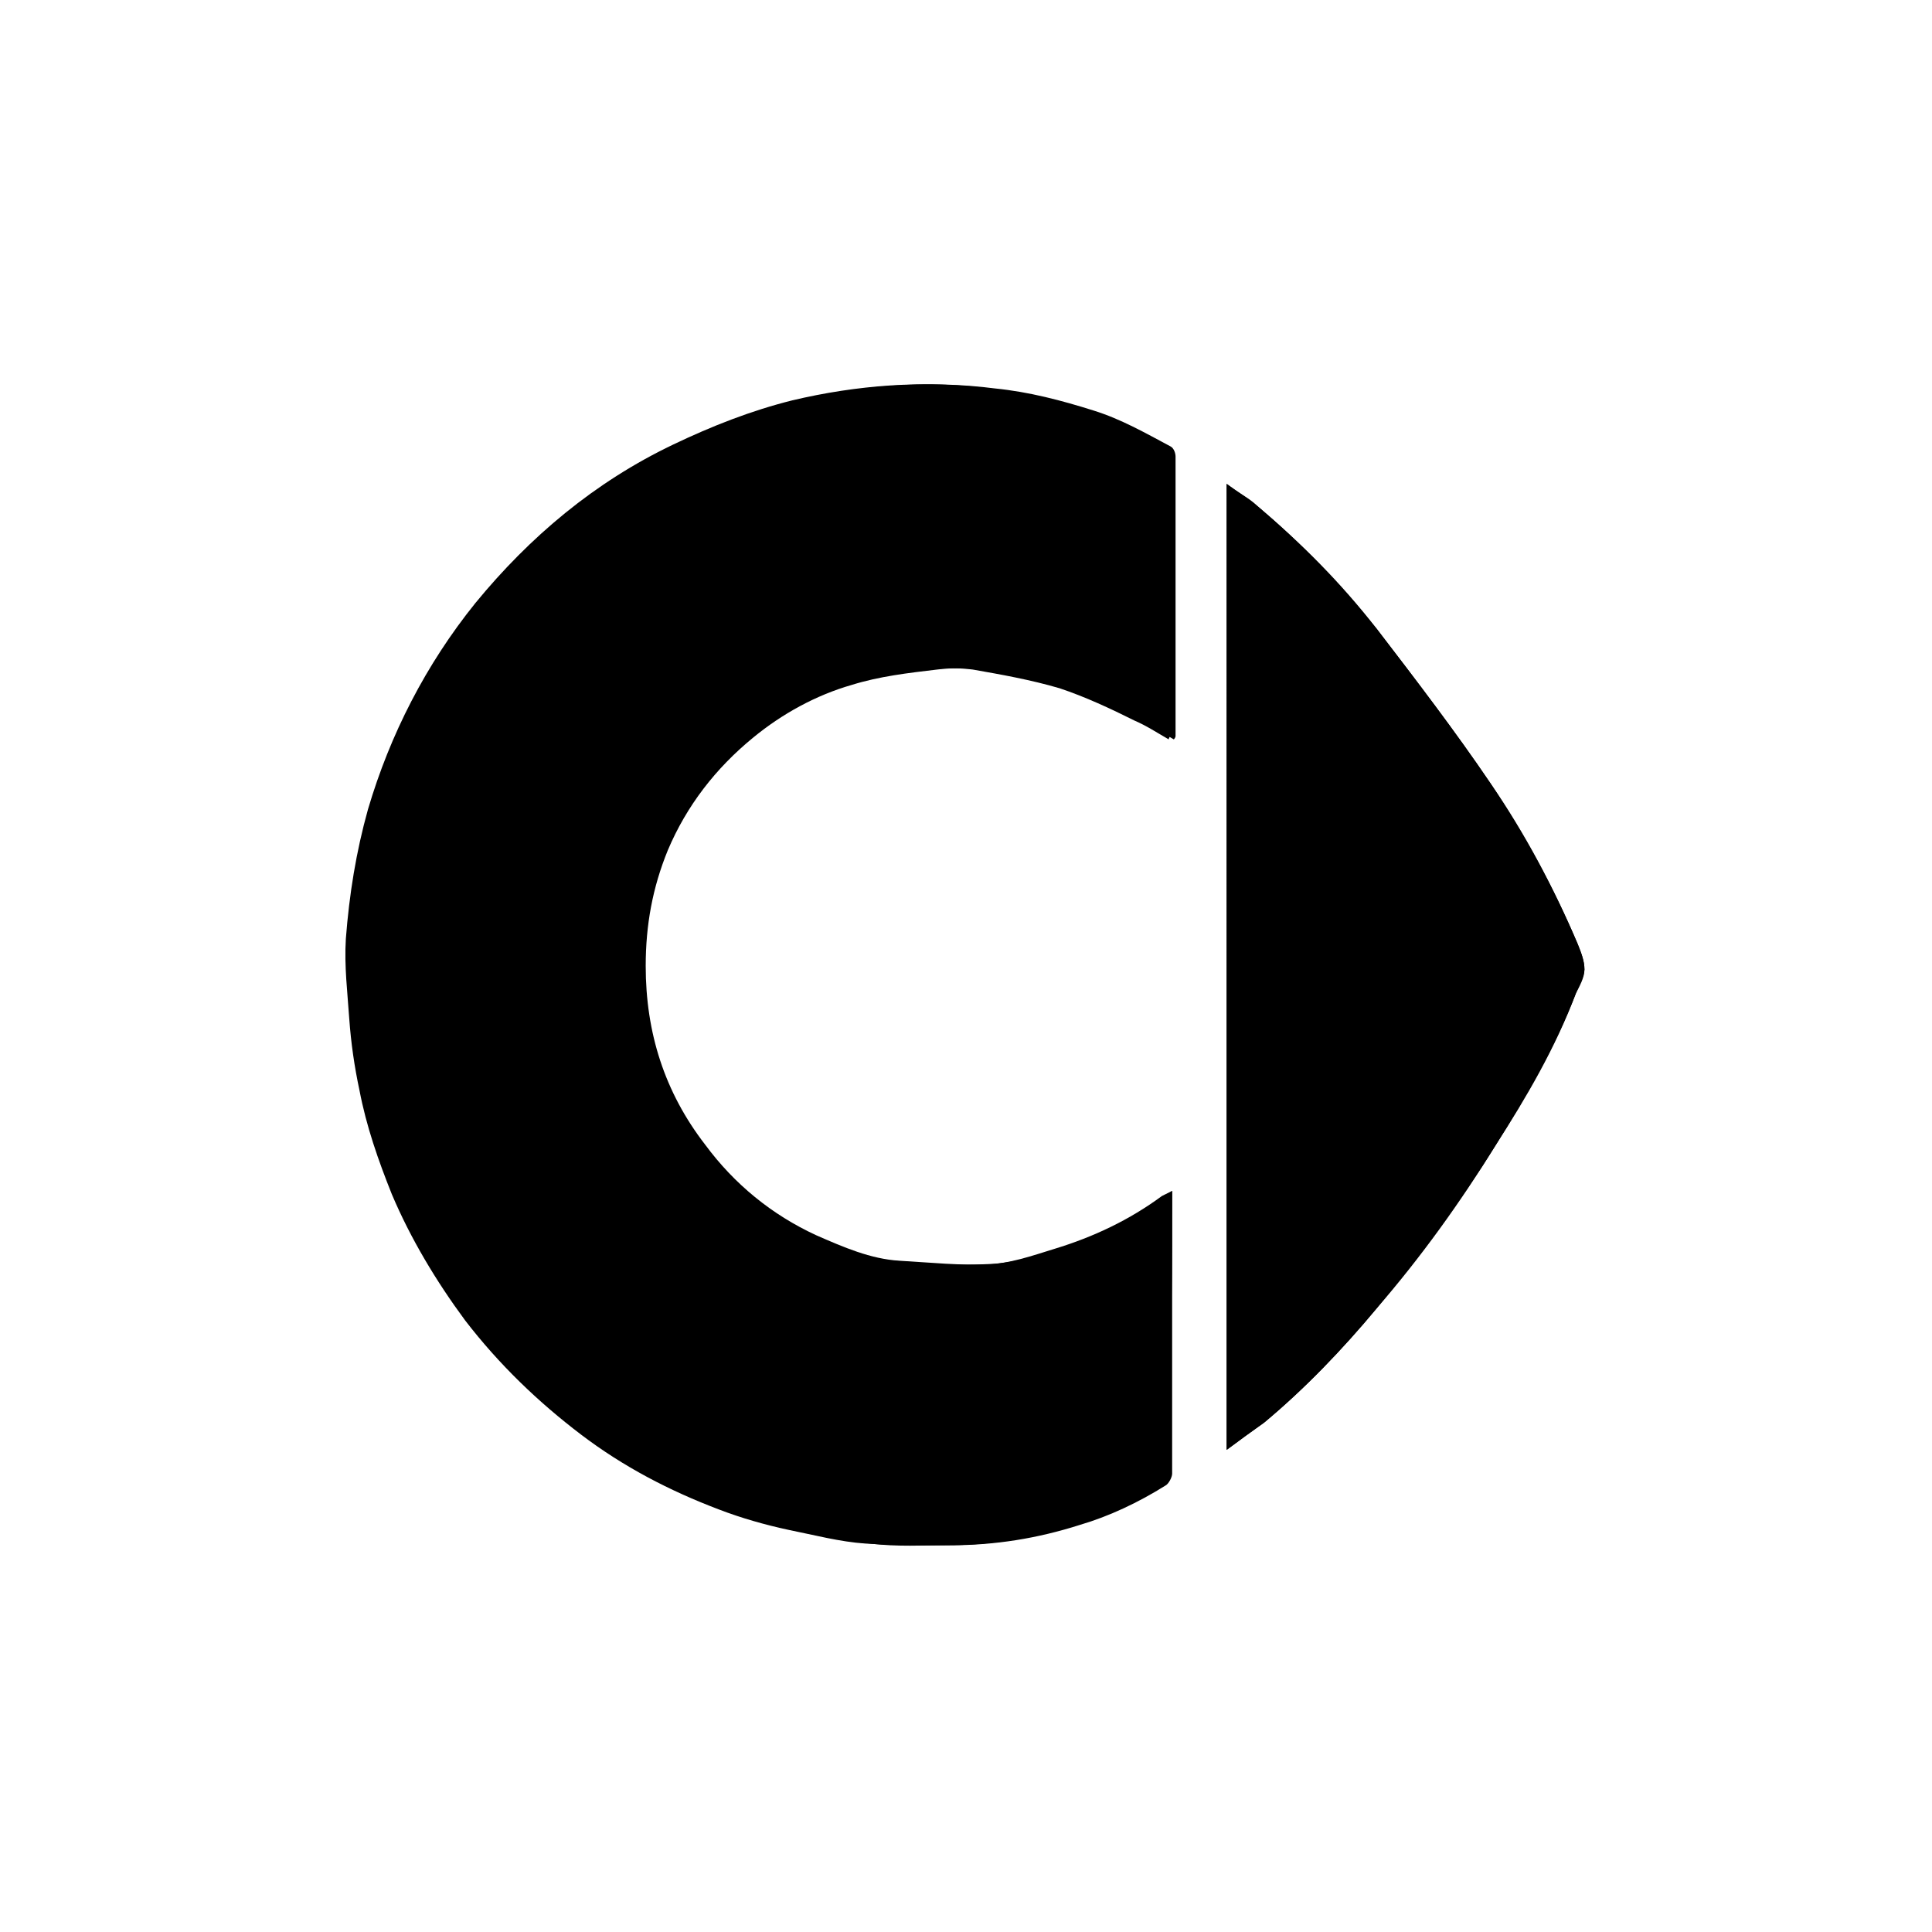 <?xml version="1.0" encoding="UTF-8"?>
<!-- Generator: Adobe Illustrator 27.3.1, SVG Export Plug-In . SVG Version: 6.00 Build 0)  -->
<svg xmlns="http://www.w3.org/2000/svg" xmlns:xlink="http://www.w3.org/1999/xlink" version="1.1" id="Layer_1" x="0px" y="0px" viewBox="0 0 113.4 113.4" style="enable-background:new 0 0 113.4 113.4;" xml:space="preserve">
<style type="text/css">
	.st0{fill-rule:evenodd;clip-rule:evenodd;}
</style>
<g>
	<g>
		<path d="M68.8,69.9c-0.2,0.1-0.4,0.2-0.6,0.3c-1.9,1.4-4,2.4-6.3,3.1c-1.3,0.4-2.7,0.9-4,0.9c-1.8,0.1-3.6,0-5.4-0.2    c-1.7-0.1-3.4-0.7-4.9-1.5c-2.6-1.2-4.8-3-6.5-5.3c-2.3-3.1-3.4-6.6-3.5-10.5c0-2.4,0.4-4.6,1.3-6.8c1.1-2.6,2.8-4.8,5-6.6    c1.7-1.4,3.7-2.5,5.8-3.1c1.6-0.5,3.3-0.7,5-0.9c0.8-0.1,1.6-0.1,2.4,0c1.7,0.3,3.4,0.6,5.1,1.1c1.5,0.5,3,1.2,4.4,1.9    c0.7,0.3,1.3,0.7,2,1.1c0-0.1,0.1-0.2,0.1-0.2c0-5.5,0-11,0-16.4c0-0.2-0.2-0.5-0.3-0.6c-1.5-0.7-2.9-1.6-4.5-2.1    c-1.9-0.6-3.8-1.1-5.8-1.3c-3.9-0.5-7.8-0.2-11.6,0.7c-2.4,0.6-4.7,1.5-7,2.6c-4.6,2.2-8.4,5.4-11.6,9.3c-2.9,3.6-5,7.7-6.3,12.1    c-0.7,2.5-1.1,5-1.3,7.6c-0.1,1.6,0.1,3.2,0.2,4.7c0.1,1.4,0.3,2.8,0.6,4.2c0.4,2.1,1.1,4.1,1.9,6.1c1.1,2.6,2.6,5.1,4.3,7.4    c2,2.6,4.3,4.8,6.8,6.7c2.5,1.9,5.2,3.3,8.1,4.4c1.3,0.5,2.7,0.9,4.1,1.2c1.5,0.3,3,0.7,4.5,0.8c1.6,0.1,3.1,0.1,4.7,0.1    c2.6,0,5.2-0.4,7.6-1.2c1.8-0.6,3.5-1.3,5-2.3c0.2-0.1,0.4-0.5,0.4-0.7c0-1.3,0-2.5,0-3.8C68.8,78.5,68.8,74.3,68.8,69.9z     M72,85.1c0.8-0.6,1.5-1.1,2.2-1.6c2.4-2,4.6-4.3,6.6-6.7c2.6-3,4.9-6.2,7-9.6c1.8-2.8,3.5-5.7,4.7-8.9c0.2-0.5,0.5-1,0.5-1.4    c0-0.5-0.2-1-0.4-1.5c-1.4-3.3-3.1-6.4-5.1-9.4c-2.1-3.1-4.4-6.1-6.7-9.1c-2.1-2.6-4.4-5-7-7.2c-0.5-0.5-1.2-0.8-1.8-1.3    C72,47.4,72,66.1,72,85.1z"></path>
		<path d="M68.8,69.9c0,4.3,0,8.6,0,12.8c0,1.3,0,2.5,0,3.8c0,0.2-0.2,0.6-0.4,0.7c-1.6,1-3.3,1.8-5,2.3c-2.5,0.8-5,1.2-7.6,1.2    c-1.6,0-3.2,0.1-4.7-0.1c-1.5-0.1-3-0.5-4.5-0.8c-1.4-0.3-2.8-0.7-4.1-1.2c-2.9-1.1-5.6-2.6-8.1-4.4c-2.6-1.9-4.9-4.1-6.8-6.7    c-1.8-2.3-3.2-4.8-4.3-7.4c-0.8-2-1.5-4-1.9-6.1c-0.3-1.4-0.5-2.8-0.6-4.2c-0.1-1.6-0.3-3.2-0.2-4.7c0.2-2.6,0.6-5.1,1.3-7.6    c1.3-4.5,3.3-8.5,6.3-12.1c3.2-3.9,7-7.1,11.6-9.3c2.2-1.1,4.6-2,7-2.6c3.8-0.9,7.7-1.2,11.6-0.7c2,0.2,3.9,0.7,5.8,1.3    c1.6,0.5,3,1.3,4.5,2.1c0.2,0.1,0.3,0.4,0.3,0.6c0,5.5,0,11,0,16.4c0,0,0,0.1-0.1,0.2c-0.7-0.4-1.3-0.8-2-1.1    c-1.5-0.7-2.9-1.4-4.4-1.9c-1.7-0.5-3.4-0.8-5.1-1.1c-0.8-0.1-1.6-0.1-2.4,0c-1.7,0.2-3.4,0.4-5,0.9c-2.1,0.6-4.1,1.7-5.8,3.1    c-2.2,1.8-3.9,4-5,6.6c-0.9,2.2-1.3,4.4-1.3,6.8c0,3.9,1.1,7.4,3.5,10.5c1.7,2.3,3.9,4.1,6.5,5.3c1.6,0.7,3.2,1.4,4.9,1.5    c1.8,0.1,3.6,0.3,5.4,0.2c1.4-0.1,2.7-0.5,4-0.9c2.2-0.7,4.3-1.7,6.3-3.1C68.4,70.1,68.6,70.1,68.8,69.9z"></path>
		<path d="M72,85.1c0-19,0-37.8,0-56.7c0.7,0.5,1.3,0.9,1.8,1.3c2.6,2.2,4.9,4.5,7,7.2c2.3,3,4.6,6,6.7,9.1c2,2.9,3.7,6.1,5.1,9.4    c0.2,0.5,0.4,1,0.4,1.5c0,0.5-0.3,1-0.5,1.4c-1.2,3.1-2.9,6-4.7,8.9c-2.1,3.4-4.5,6.5-7,9.6c-2,2.4-4.2,4.7-6.6,6.7    C73.5,84,72.8,84.5,72,85.1z"></path>
	</g>
</g>
</svg>
